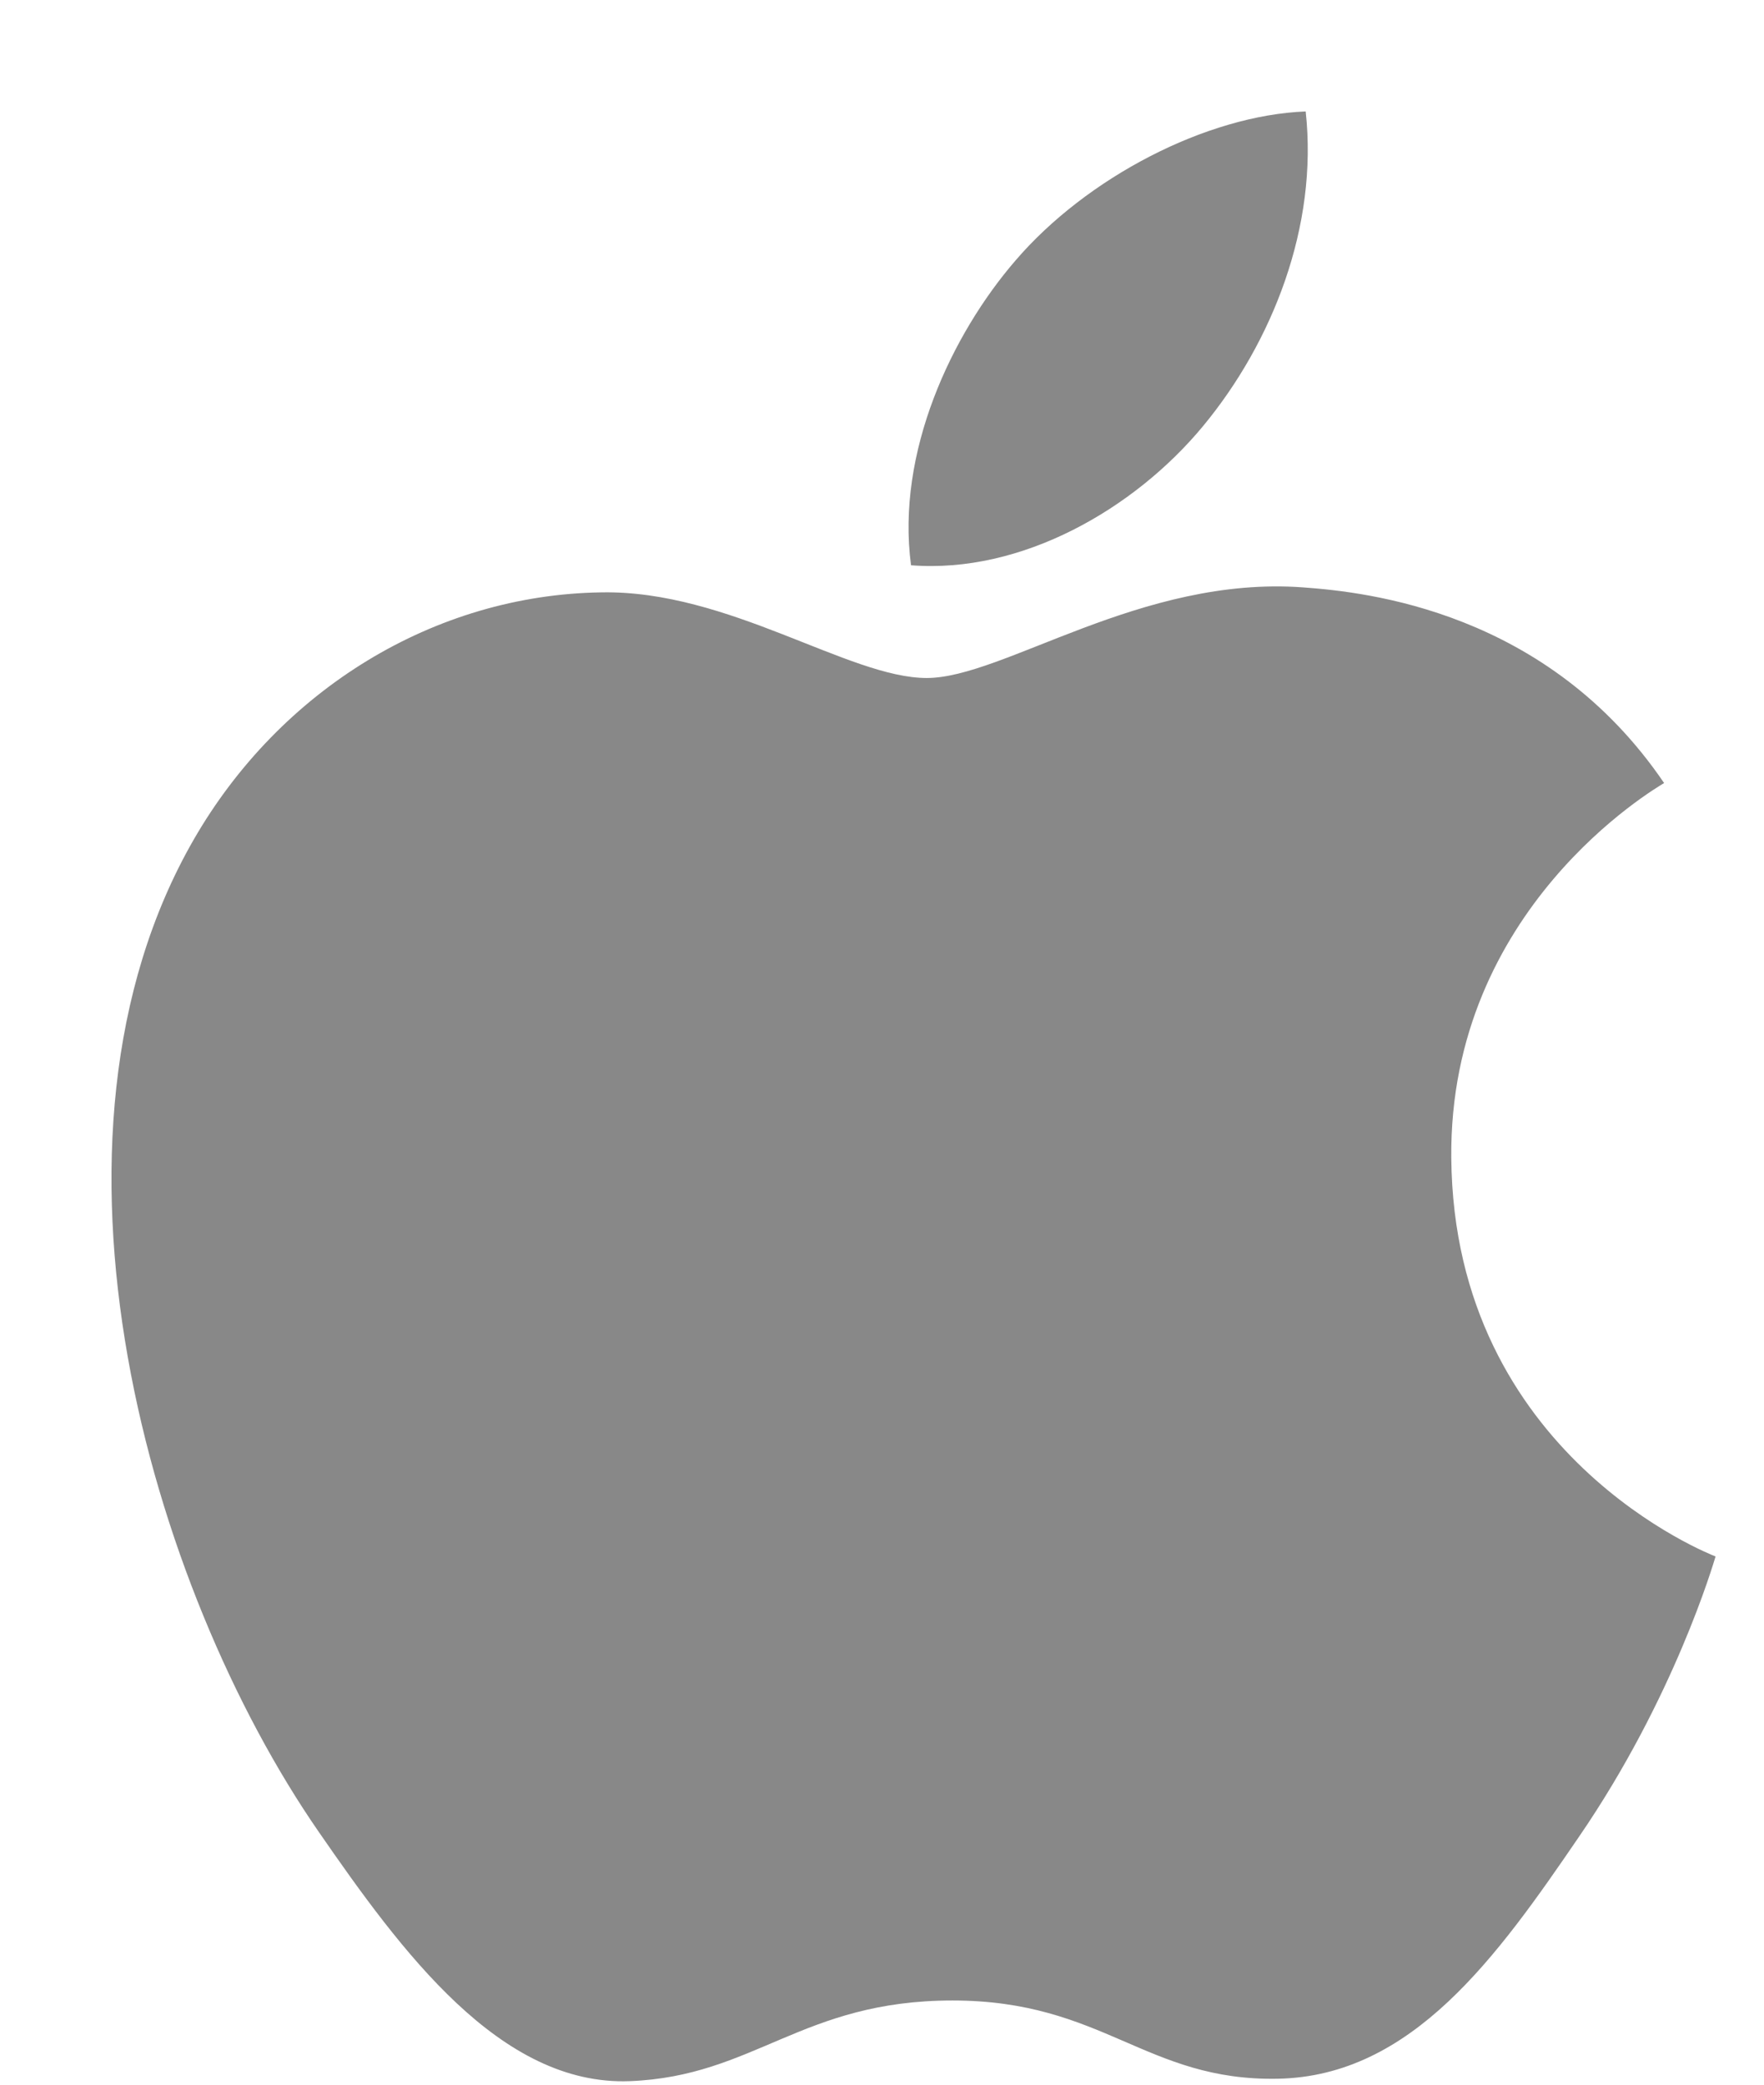 <svg width="11" height="13" viewBox="0 0 11 13" fill="none" xmlns="http://www.w3.org/2000/svg">
<path d="M10.377 4.883C10.319 4.919 9.035 5.667 9.05 7.221C9.066 9.08 10.68 9.699 10.698 9.706C10.684 9.751 10.44 10.588 9.847 11.453C9.335 12.203 8.805 12.948 7.967 12.963C7.145 12.978 6.88 12.475 5.94 12.475C4.999 12.475 4.705 12.948 3.927 12.978C3.119 13.009 2.503 12.169 1.988 11.424C0.933 9.899 0.126 7.114 1.209 5.234C1.747 4.301 2.708 3.709 3.75 3.694C4.544 3.679 5.293 4.228 5.779 4.228C6.257 4.228 7.115 3.588 8.127 3.663C8.523 3.692 9.648 3.81 10.377 4.883ZM7.503 2.656C7.932 2.137 8.221 1.414 8.142 0.695C7.523 0.719 6.776 1.107 6.332 1.625C5.935 2.085 5.587 2.821 5.681 3.525C6.37 3.579 7.074 3.175 7.503 2.656Z" fill="#888888"/>
</svg>
